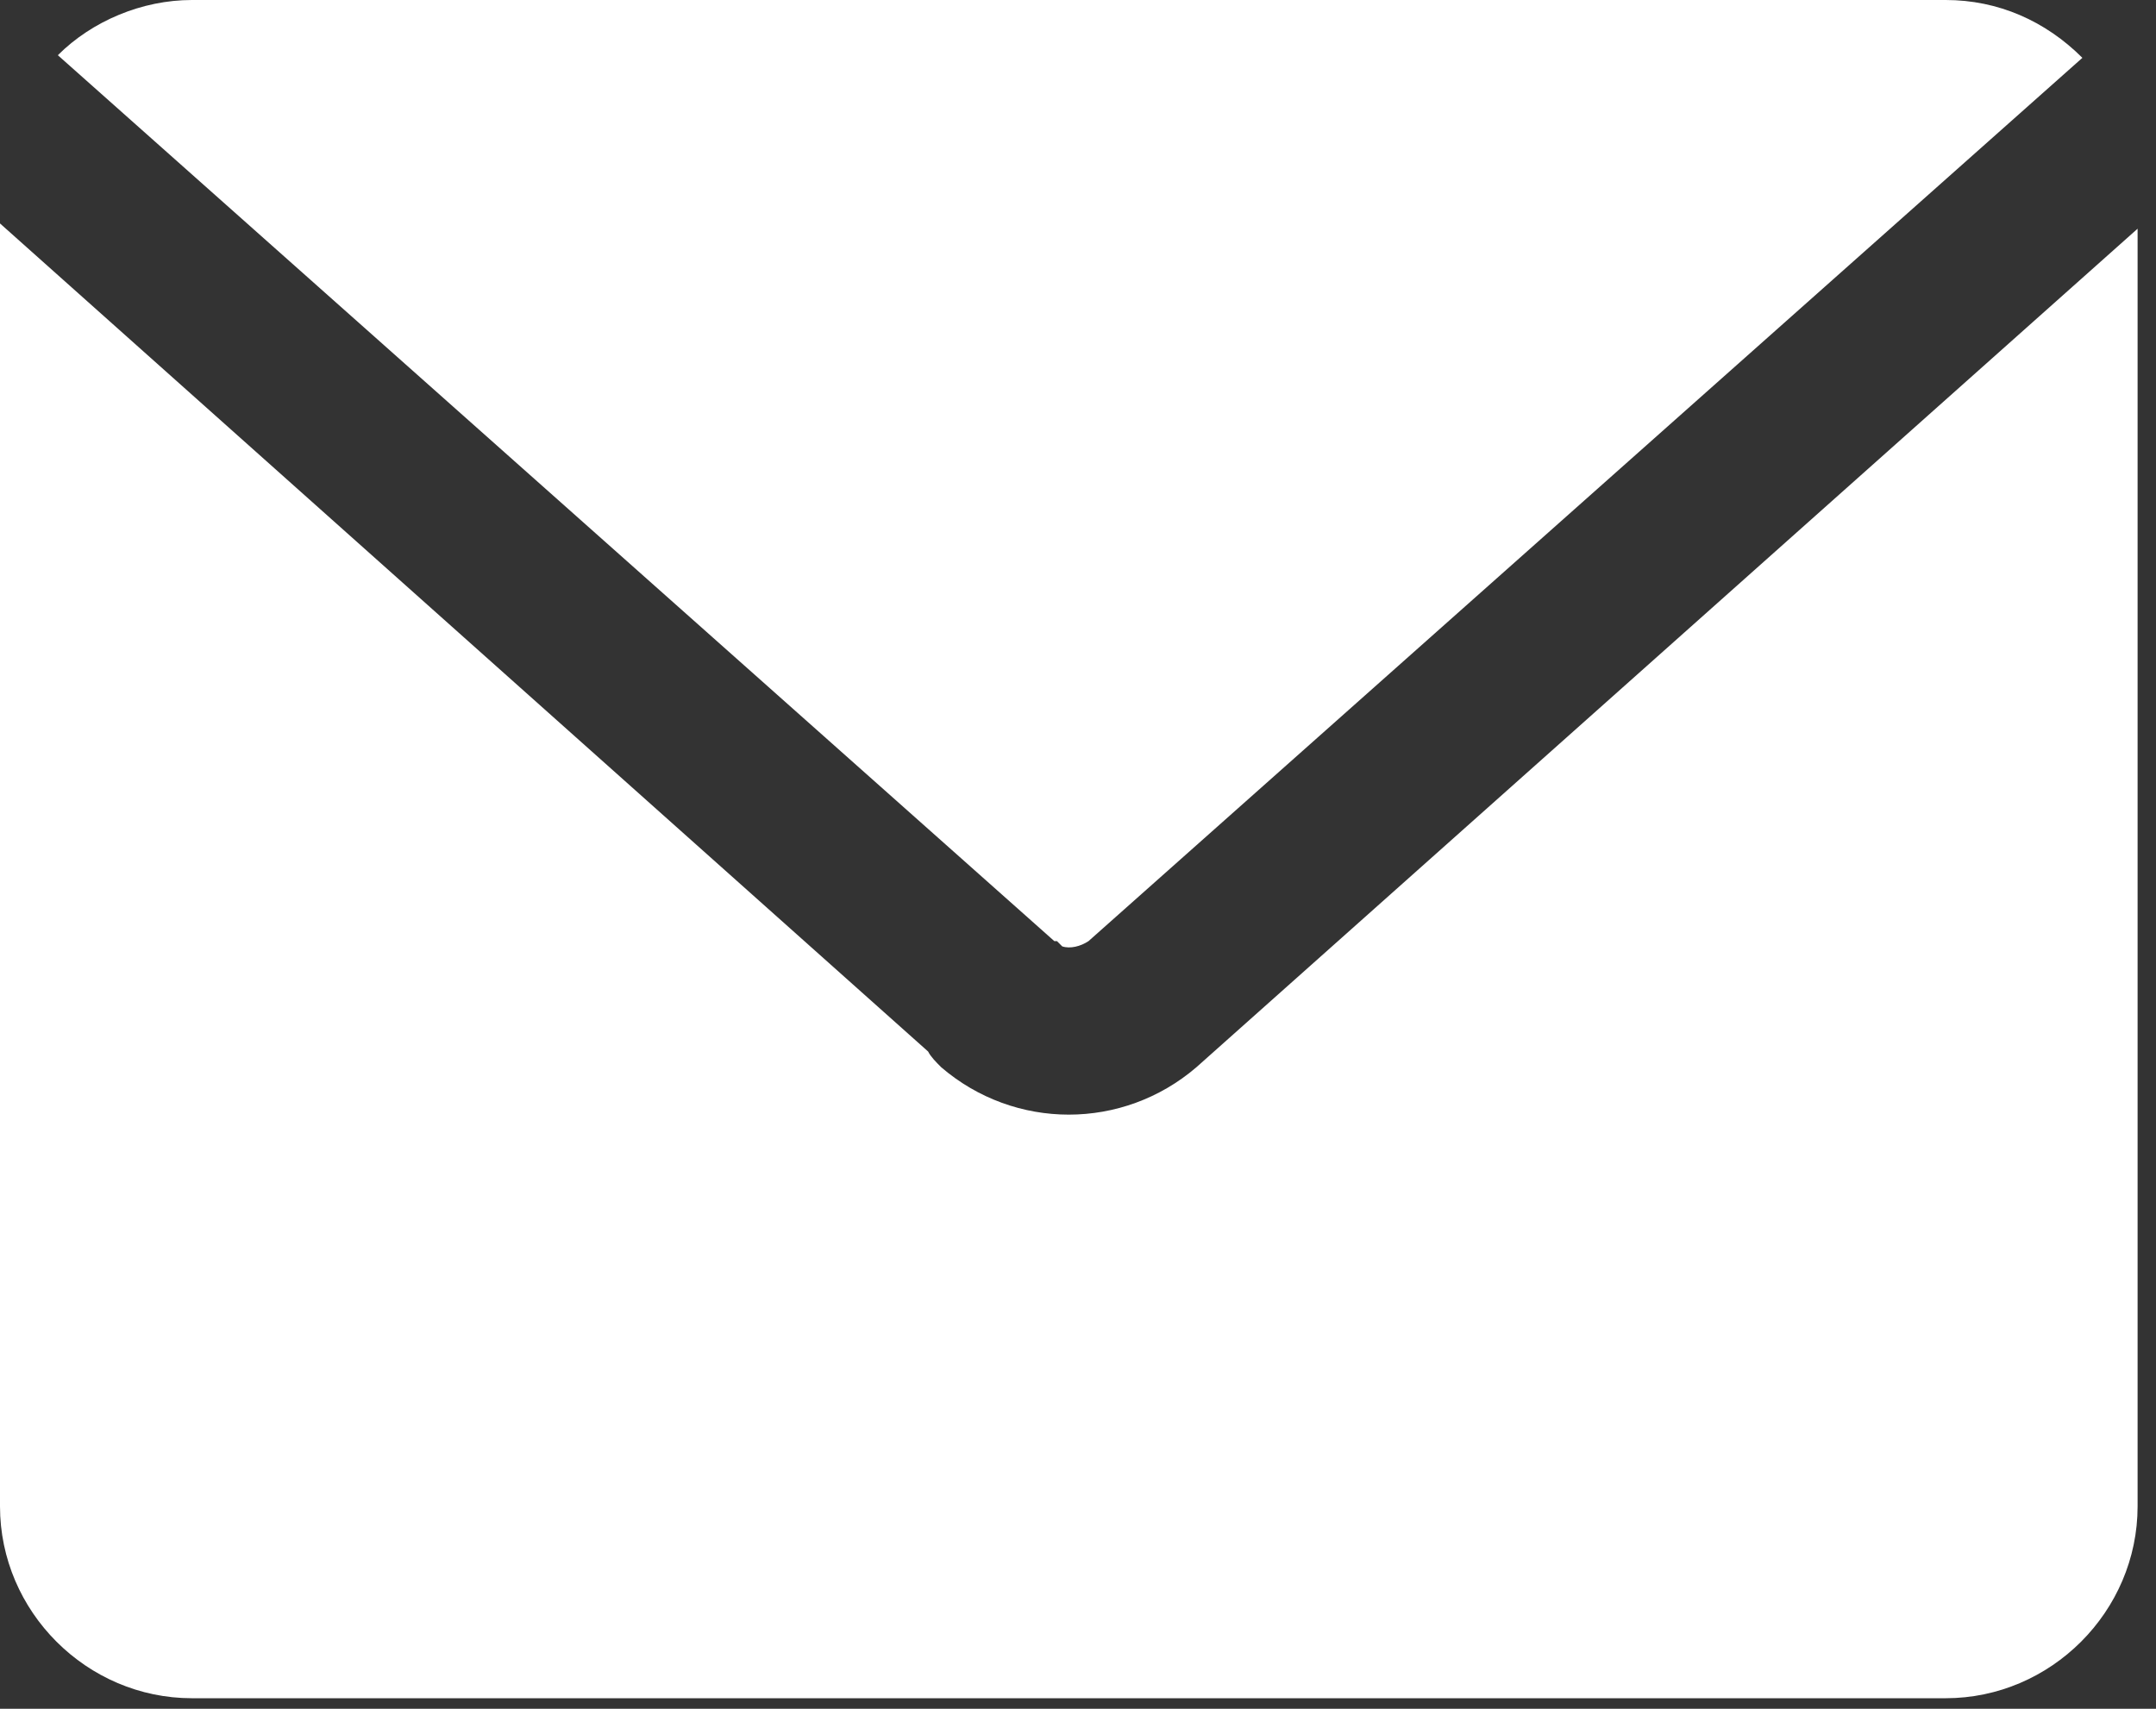 <?xml version="1.0" encoding="UTF-8"?>
<svg id="Layer_1" xmlns="http://www.w3.org/2000/svg" version="1.1" viewBox="0 0 82 65">
  <rect x="0" y="0" width="82" height="65" fill="#333333" stroke="none"/>
  <!-- Generator: Adobe Illustrator 29.8.2, SVG Export Plug-In . SVG Version: 2.1.1 Build 3)  -->
  <defs>
    <style>
      .st0 {
        fill: #fff;
      }
    </style>
  </defs>
  <path class="st0" d="M40.1,35.8L2.2,2.1C3.5.8,5.4,0,7.3,0h66.7c2,0,3.8.8,5.2,2.2l-37.8,33.6h0c-.3.2-.7.3-1,.2l-.2-.2ZM45.5,40.6c-2.8,2.4-6.9,2.4-9.7,0-.2-.2-.4-.4-.5-.6L0,8.5v48.8c0,4,3.3,7.3,7.3,7.3h66.7c4,0,7.3-3.3,7.3-7.3V8.7l-35.8,31.9Z"/>
</svg>